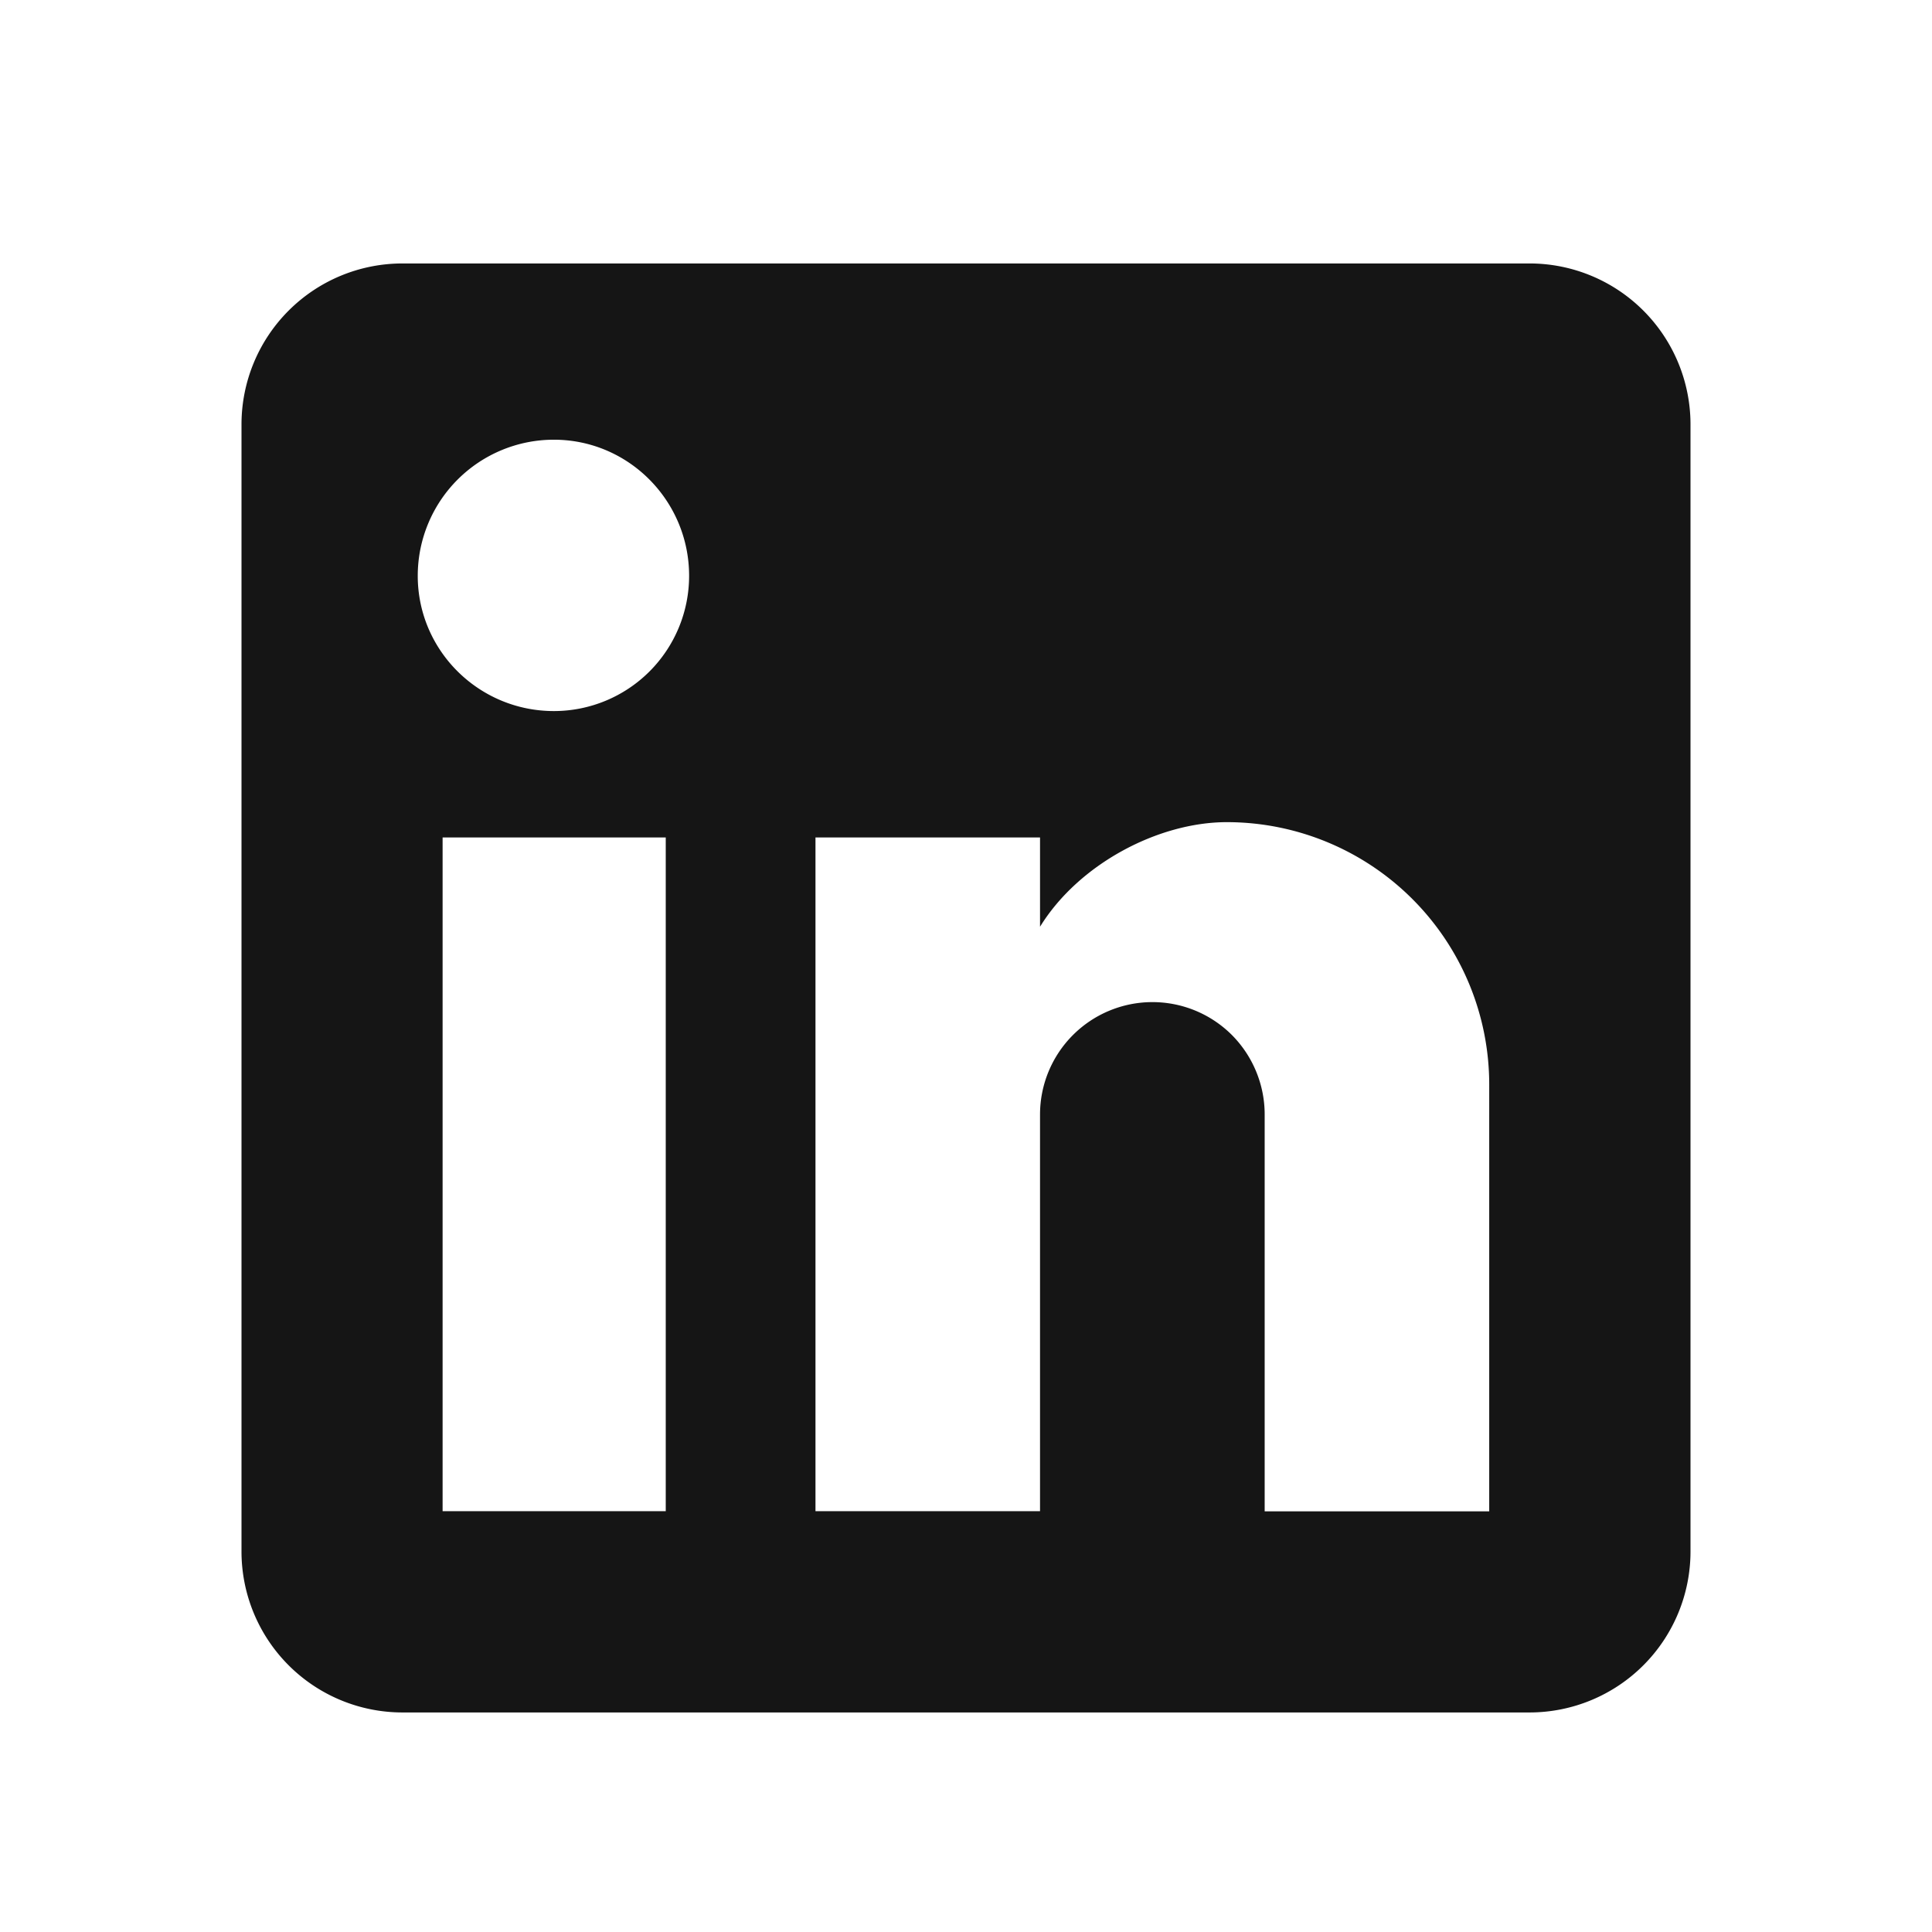 <svg xmlns="http://www.w3.org/2000/svg" width="22" height="22" fill="none"><path fill="#151515" d="M17.417 3a1.833 1.833 0 0 1 1.833 1.833v12.834a1.833 1.833 0 0 1-1.833 1.833H4.583a1.833 1.833 0 0 1-1.833-1.833V4.833A1.833 1.833 0 0 1 4.583 3h12.834Zm-.459 14.208V12.35a2.988 2.988 0 0 0-2.988-2.988c-.78 0-1.687.476-2.127 1.191V9.536H9.286v7.672h2.557V12.69a1.28 1.28 0 0 1 2.182-.907c.24.24.376.567.376.907v4.52h2.557ZM6.307 8.097a1.54 1.54 0 0 0 1.54-1.54c0-.853-.688-1.55-1.54-1.55a1.55 1.55 0 0 0-1.55 1.55c0 .852.697 1.54 1.55 1.54Zm1.274 9.111V9.536H5.04v7.672h2.54Z"/></svg>